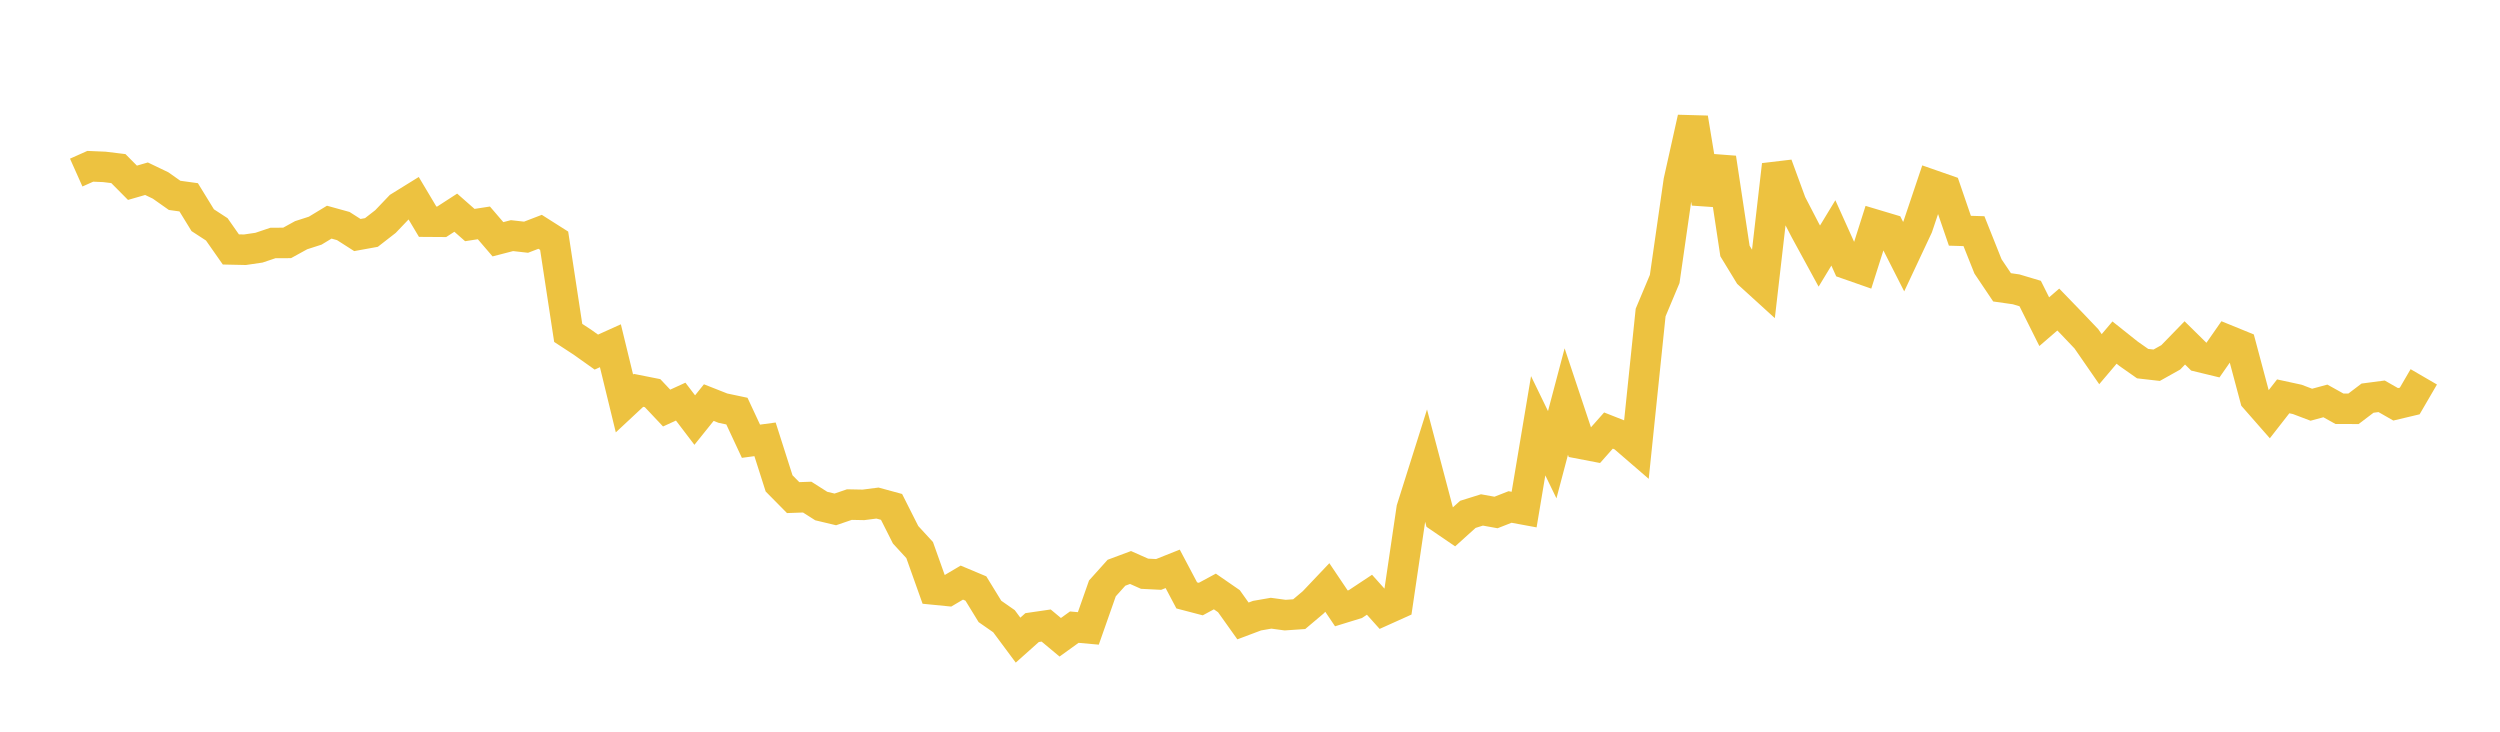 <svg width="164" height="48" xmlns="http://www.w3.org/2000/svg" xmlns:xlink="http://www.w3.org/1999/xlink"><path fill="none" stroke="rgb(237,194,64)" stroke-width="2" d="M5,11.321L5.922,10.909L6.844,10.948L7.766,11.06L8.689,11.99L9.611,11.724L10.533,12.166L11.455,12.816L12.377,12.943L13.299,14.445L14.222,15.046L15.144,16.363L16.066,16.383L16.988,16.248L17.91,15.938L18.832,15.936L19.754,15.429L20.677,15.132L21.599,14.574L22.521,14.829L23.443,15.418L24.365,15.251L25.287,14.534L26.21,13.567L27.132,12.996L28.054,14.543L28.976,14.549L29.898,13.952L30.82,14.763L31.743,14.621L32.665,15.696L33.587,15.457L34.509,15.561L35.431,15.207L36.353,15.792L37.275,21.839L38.198,22.442L39.12,23.097L40.042,22.681L40.964,26.467L41.886,25.607L42.808,25.79L43.731,26.769L44.653,26.346L45.575,27.557L46.497,26.41L47.419,26.774L48.341,26.969L49.263,28.945L50.186,28.82L51.108,31.71L52.03,32.643L52.952,32.61L53.874,33.197L54.796,33.417L55.719,33.101L56.641,33.119L57.563,33.001L58.485,33.252L59.407,35.081L60.329,36.084L61.251,38.673L62.174,38.764L63.096,38.219L64.018,38.606L64.94,40.109L65.862,40.752L66.784,41.993L67.707,41.169L68.629,41.035L69.551,41.805L70.473,41.141L71.395,41.224L72.317,38.6L73.24,37.572L74.162,37.228L75.084,37.637L76.006,37.683L76.928,37.316L77.85,39.058L78.772,39.299L79.695,38.801L80.617,39.438L81.539,40.734L82.461,40.387L83.383,40.227L84.305,40.352L85.228,40.289L86.15,39.511L87.072,38.539L87.994,39.91L88.916,39.626L89.838,39.015L90.76,40.044L91.683,39.628L92.605,33.374L93.527,30.453L94.449,33.943L95.371,34.572L96.293,33.741L97.216,33.452L98.138,33.619L99.06,33.258L99.982,33.428L100.904,27.929L101.826,29.829L102.749,26.342L103.671,29.107L104.593,29.284L105.515,28.244L106.437,28.607L107.359,29.403L108.281,20.502L109.204,18.301L110.126,11.88L111.048,7.743L111.97,13.325L112.892,10.362L113.814,16.465L114.737,17.979L115.659,18.818L116.581,10.814L117.503,13.329L118.425,15.108L119.347,16.799L120.269,15.279L121.192,17.327L122.114,17.65L123.036,14.746L123.958,15.022L124.88,16.837L125.802,14.872L126.725,12.127L127.647,12.449L128.569,15.137L129.491,15.164L130.413,17.477L131.335,18.849L132.257,18.98L133.18,19.256L134.102,21.102L135.024,20.306L135.946,21.26L136.868,22.229L137.79,23.562L138.713,22.473L139.635,23.207L140.557,23.854L141.479,23.959L142.401,23.443L143.323,22.494L144.246,23.403L145.168,23.626L146.09,22.301L147.012,22.677L147.934,26.132L148.856,27.183L149.778,26L150.701,26.2L151.623,26.55L152.545,26.301L153.467,26.814L154.389,26.817L155.311,26.118L156.234,25.997L157.156,26.524L158.078,26.305L159,24.721"></path></svg>